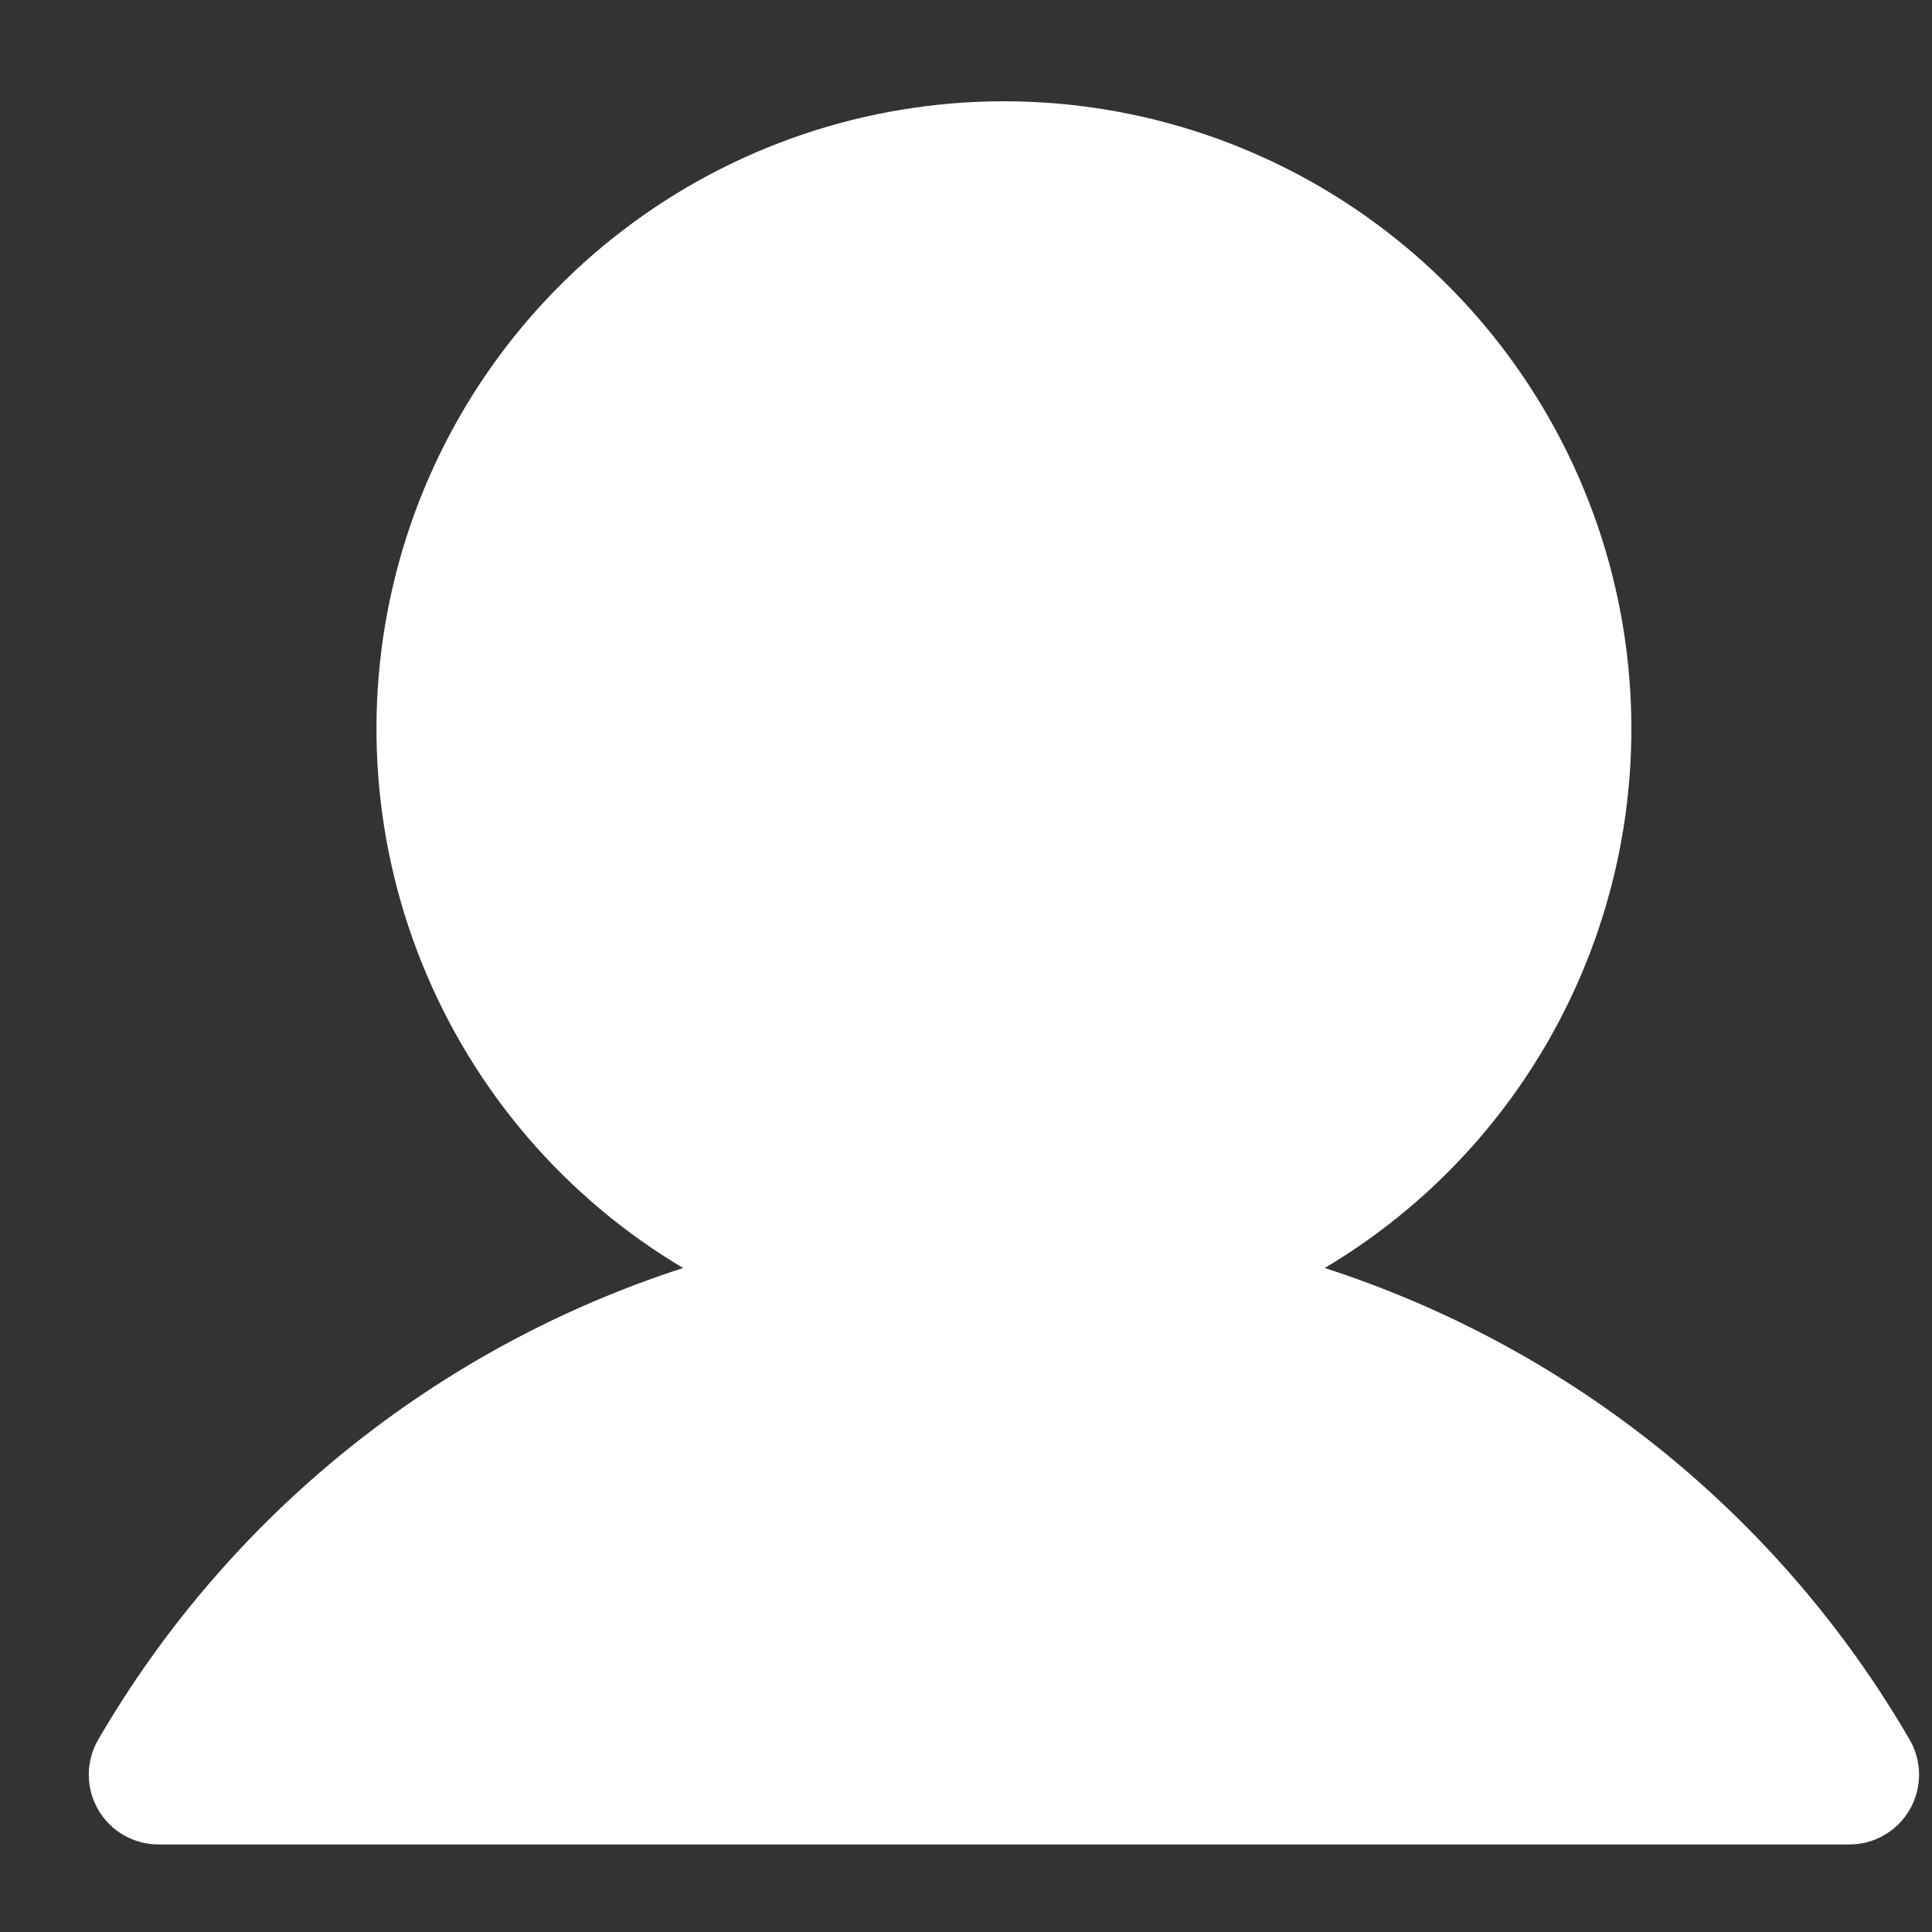 <svg width="19" height="19" viewBox="0 0 19 19" fill="none" xmlns="http://www.w3.org/2000/svg">
<rect x="0" y="0" width="19" height="19" fill="#333333" stroke="none"/>
<path d="M18.781 17.11C17.502 14.907 15.453 13.254 13.028 12.47C14.19 11.779 15.092 10.726 15.597 9.472C16.102 8.218 16.181 6.834 15.823 5.531C15.464 4.228 14.688 3.078 13.613 2.259C12.539 1.44 11.224 0.996 9.873 0.996C8.522 0.996 7.207 1.44 6.133 2.259C5.058 3.078 4.281 4.228 3.923 5.531C3.565 6.834 3.644 8.218 4.149 9.472C4.654 10.726 5.556 11.779 6.718 12.47C4.293 13.254 2.245 14.907 0.965 17.11C0.905 17.214 0.873 17.332 0.873 17.453C0.873 17.573 0.905 17.692 0.965 17.796C1.025 17.9 1.111 17.987 1.216 18.047C1.32 18.107 1.438 18.139 1.559 18.139L18.187 18.139C18.308 18.139 18.426 18.108 18.53 18.047C18.635 17.987 18.721 17.9 18.781 17.796C18.841 17.692 18.873 17.573 18.873 17.453C18.873 17.333 18.841 17.214 18.781 17.11L18.781 17.11Z" fill="white"/>
</svg>
